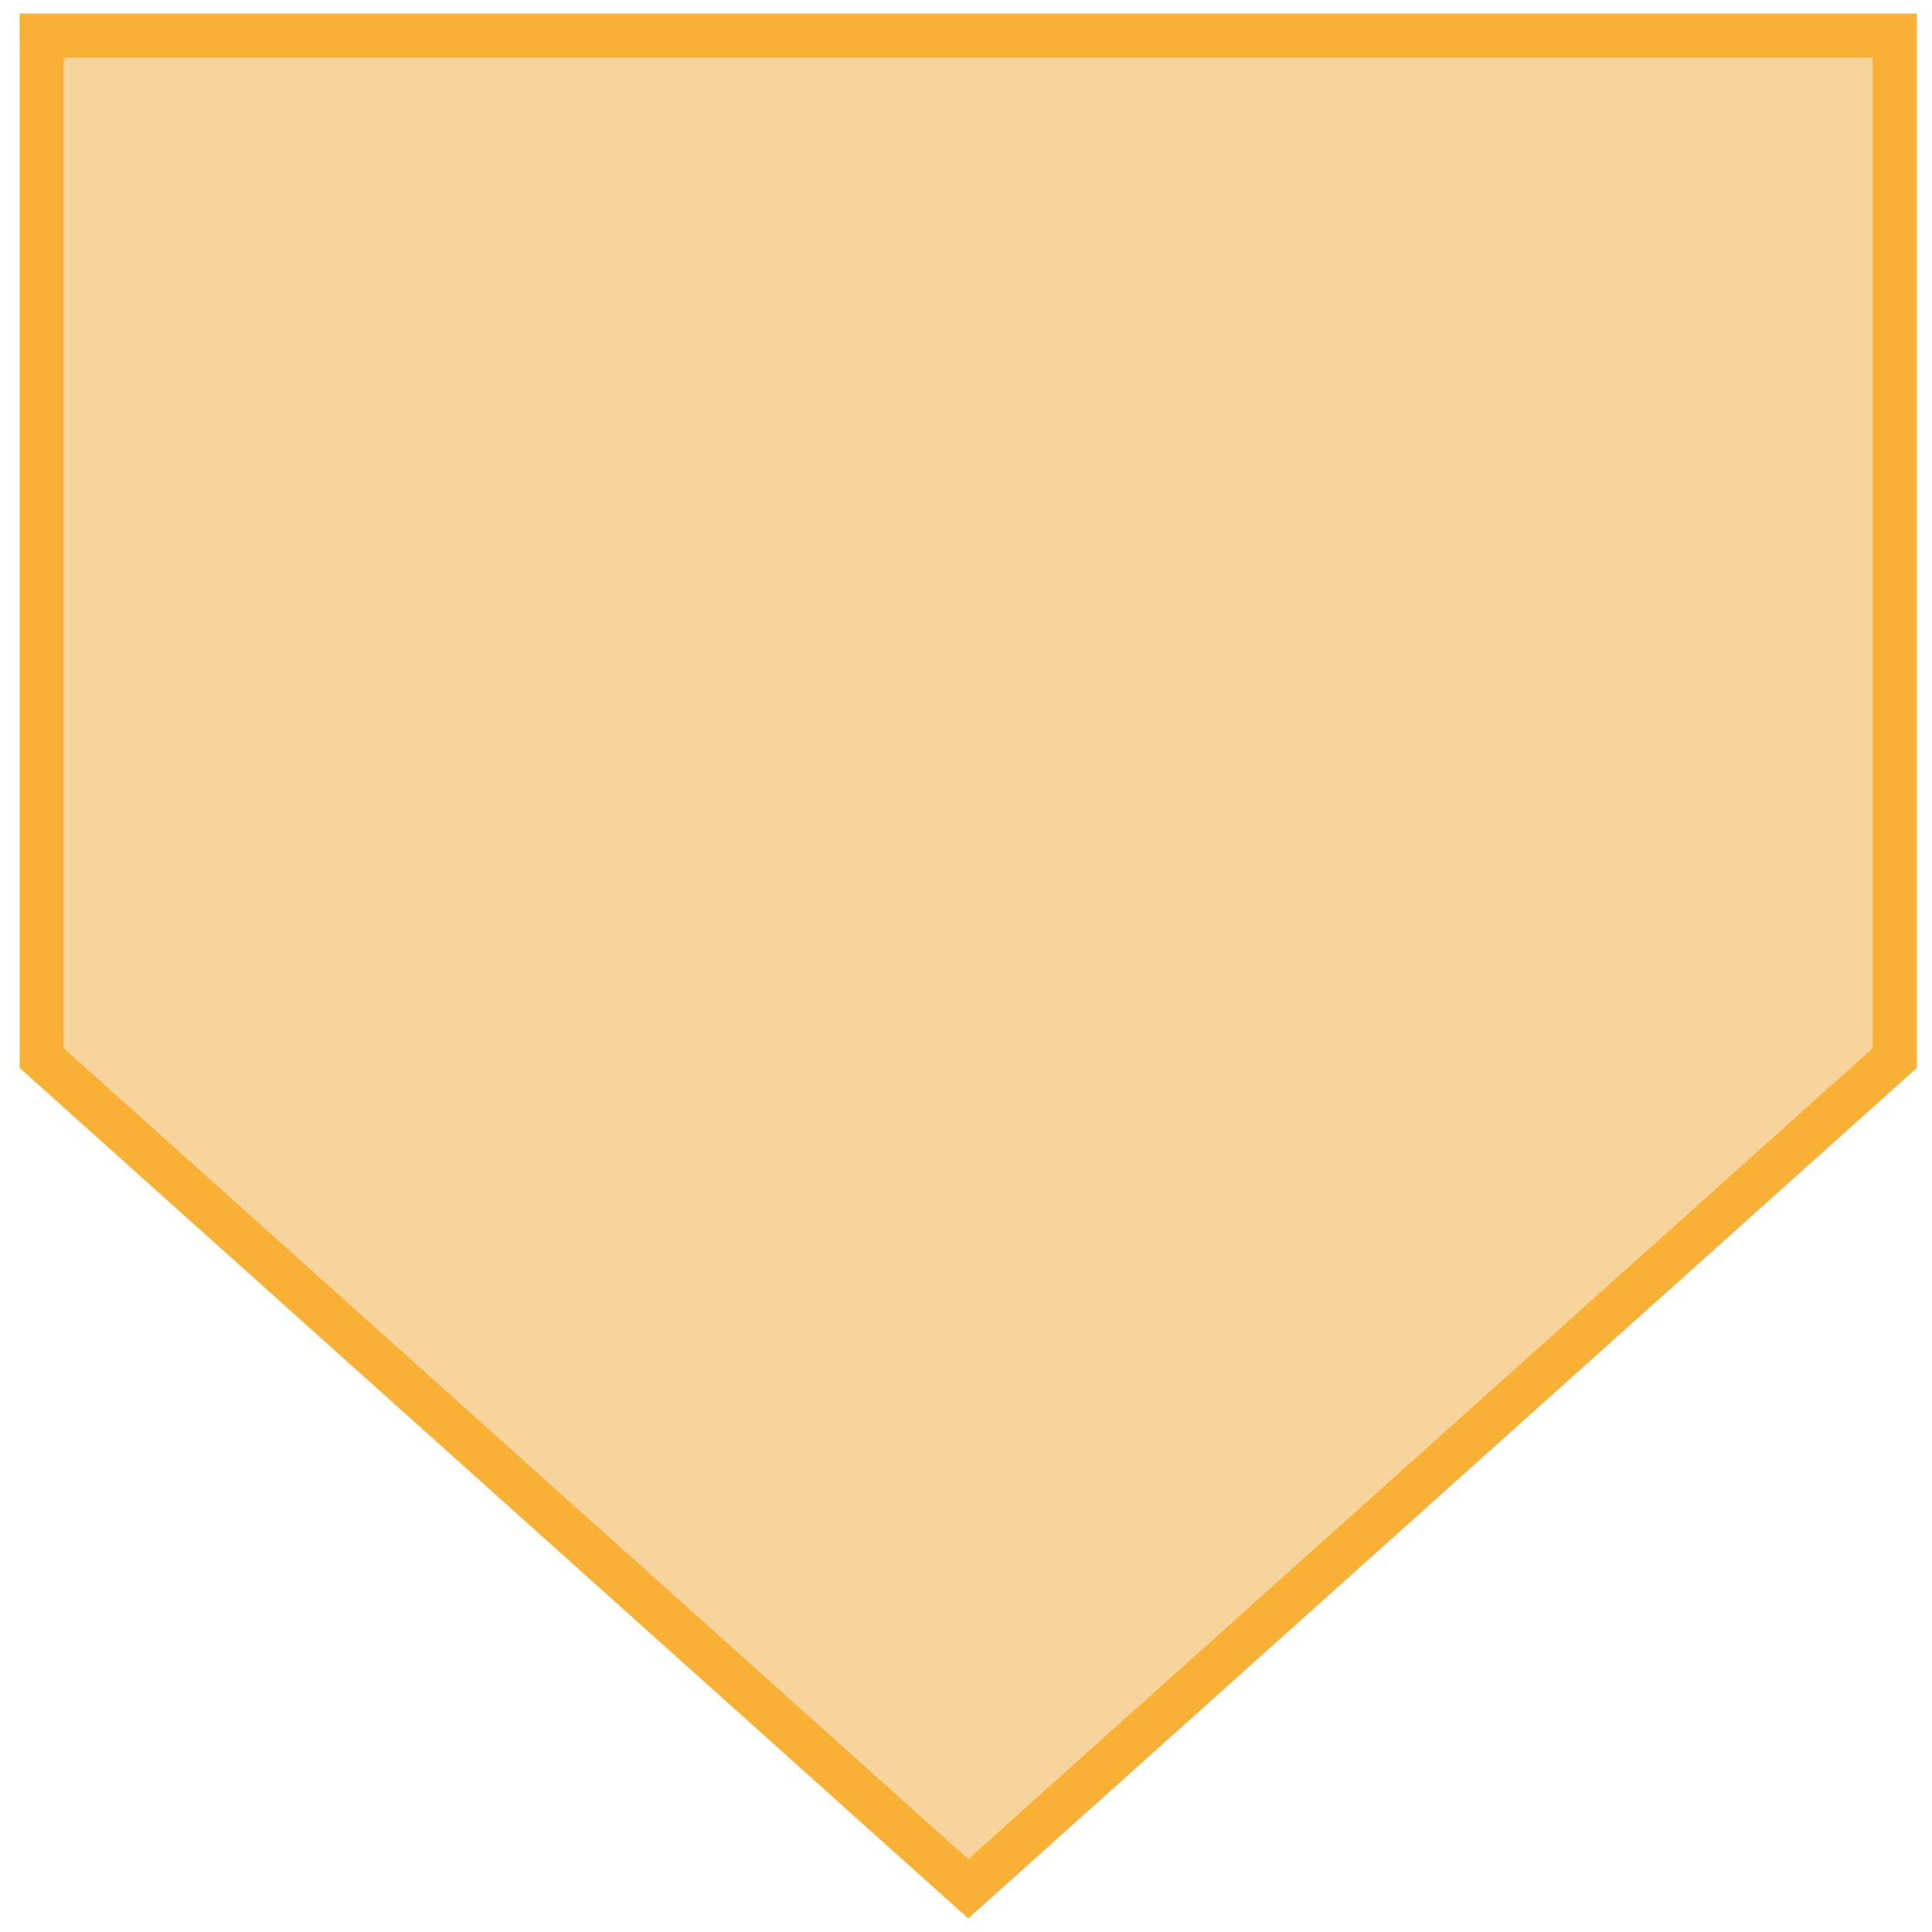 <?xml version="1.0" encoding="utf-8"?>
<!-- Generator: Adobe Illustrator 27.8.0, SVG Export Plug-In . SVG Version: 6.00 Build 0)  -->
<svg version="1.1" id="Ebene_1" xmlns="http://www.w3.org/2000/svg" xmlns:xlink="http://www.w3.org/1999/xlink" x="0px" y="0px"
	 viewBox="0 0 512 512" style="enable-background:new 0 0 512 512;" xml:space="preserve">
<style type="text/css">
	.st0{fill:#F7D49B;}
	.st1{fill:#F8B134;}
</style>
<polygon class="st0" points="256.6,9.4 11,9.4 11,280.4 256.6,500.5 502.1,280.4 502.1,9.4 "/>
<path class="st1" d="M16.9,277.8L16.9,277.8l239.7,214.9l239.7-214.9V15.3H16.9V277.8z M256.6,508.4L5.2,283V3.6H508V283
	L256.6,508.4z"/>
</svg>
